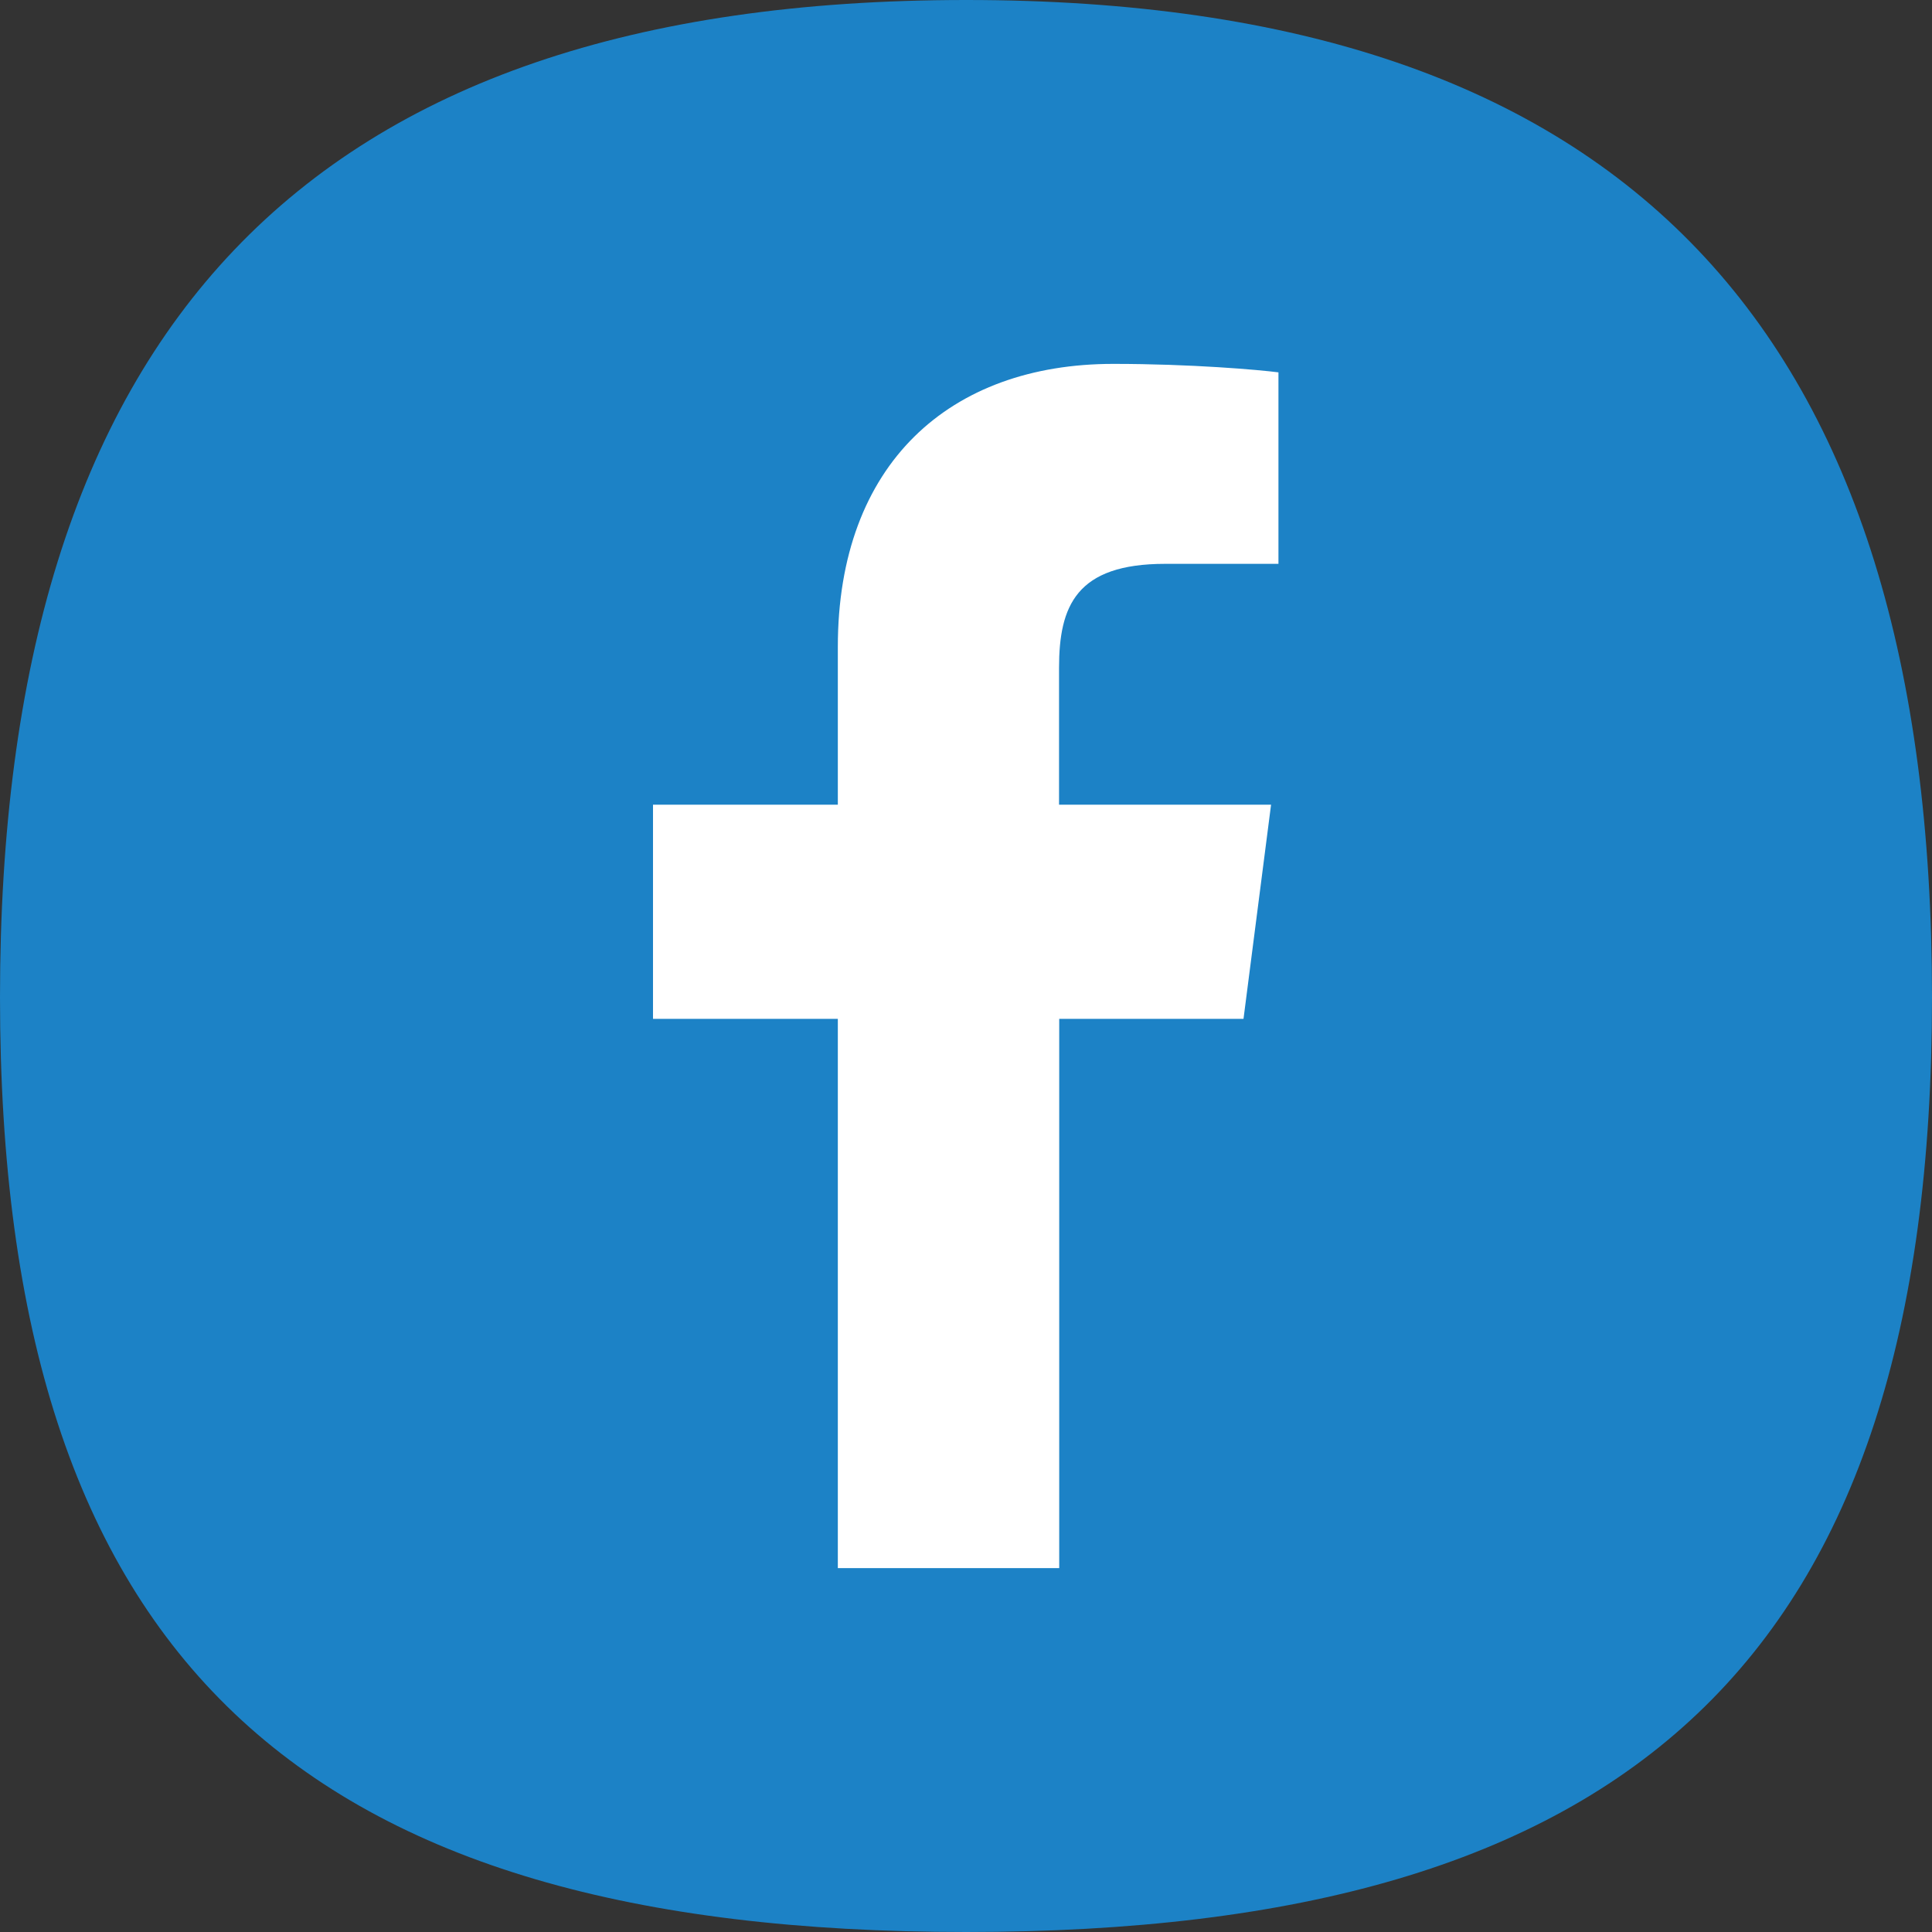 <?xml version="1.0" encoding="UTF-8"?><svg id="uuid-5ea53484-e881-4cac-bf3b-bbc5b548a22a" xmlns="http://www.w3.org/2000/svg" viewBox="0 0 107.25 107.25"><rect x="0" y="0" width="107.25" height="107.25" fill="#333333" stroke="none"/><defs><style>.uuid-ae069334-7c97-4509-a3d1-a506faac4859{fill:#1c82c6;}.uuid-a7d5c68d-6fe8-4e39-b0be-281d9ce4c19d{fill:#fff;}</style></defs><g id="uuid-f0445c90-e1dd-483a-bad4-3390a2ba9d56"><path class="uuid-ae069334-7c97-4509-a3d1-a506faac4859" d="M107.25,55.36c0,36.82-16.8,51.89-53.62,51.89S0,92.18,0,55.36,16.8,0,53.63,0s53.62,18.53,53.62,55.36"/><path class="uuid-a7d5c68d-6fe8-4e39-b0be-281d9ce4c19d" d="M58.8,87.05v-30.49h10.23l1.53-11.89h-11.77v-7.59c0-3.44.95-5.78,5.89-5.78h6.29v-10.63c-1.09-.14-4.82-.47-9.17-.47-9.07,0-15.29,5.54-15.29,15.71v8.76h-10.26v11.89h10.26v30.49h12.27Z"/></g></svg>